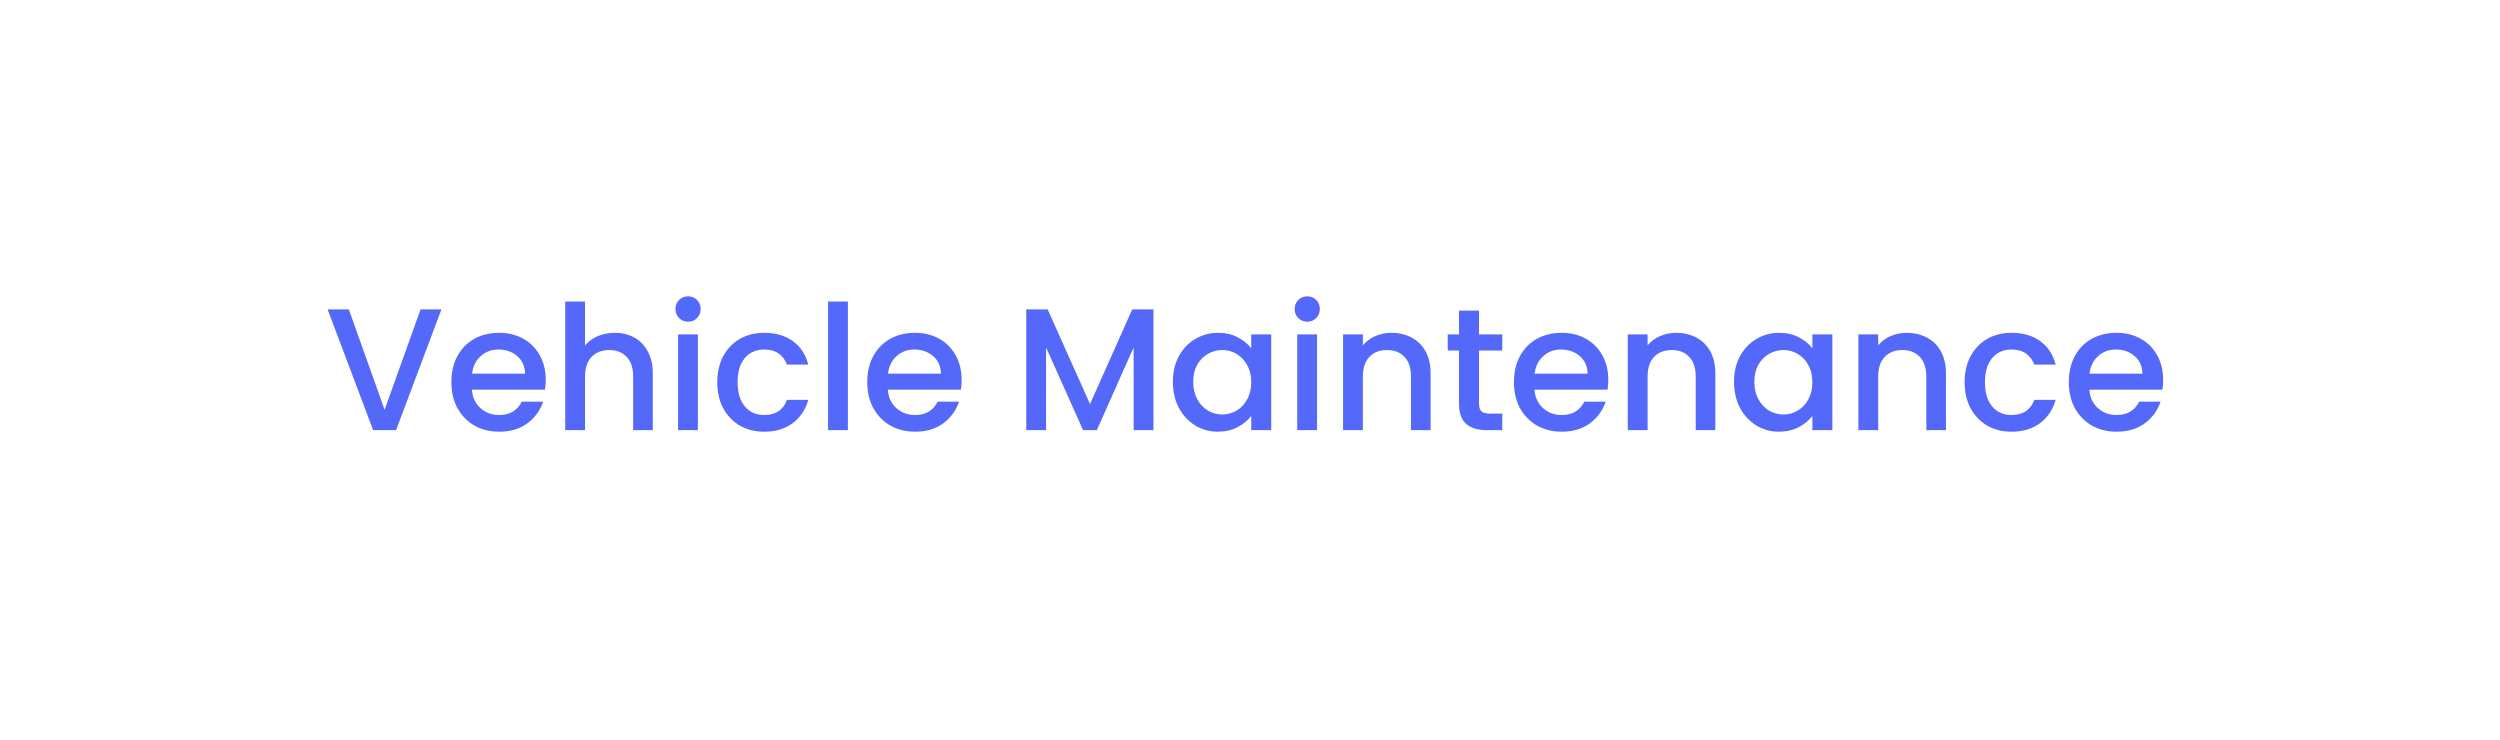 <svg xmlns="http://www.w3.org/2000/svg" fill="none" height="166" viewBox="0 0 561 166" width="561">
<g filter="url(#filter0_d_9535_33861)">
<rect fill="white" height="93.57" rx="23.726" shape-rendering="crispEdges" width="488.552" x="36" y="22"/>
<path d="M99.056 55.187L88.879 82.285H83.732L73.517 55.187H78.274L86.306 77.723L94.377 55.187H99.056ZM122.463 71.017C122.463 71.823 122.411 72.55 122.307 73.2H105.892C106.022 74.916 106.659 76.294 107.803 77.333C108.946 78.373 110.35 78.893 112.014 78.893C114.405 78.893 116.095 77.892 117.082 75.891H121.878C121.228 77.866 120.046 79.491 118.33 80.764C116.64 82.012 114.535 82.636 112.014 82.636C109.96 82.636 108.114 82.181 106.477 81.271C104.865 80.336 103.592 79.036 102.656 77.372C101.746 75.683 101.291 73.733 101.291 71.524C101.291 69.314 101.733 67.378 102.617 65.714C103.527 64.025 104.787 62.725 106.399 61.815C108.037 60.905 109.908 60.45 112.014 60.45C114.041 60.45 115.848 60.892 117.433 61.776C119.019 62.66 120.254 63.908 121.137 65.519C122.021 67.105 122.463 68.937 122.463 71.017ZM117.823 69.613C117.797 67.976 117.212 66.663 116.069 65.675C114.925 64.687 113.508 64.194 111.819 64.194C110.285 64.194 108.972 64.687 107.881 65.675C106.789 66.637 106.139 67.95 105.931 69.613H117.823ZM137.95 60.45C139.587 60.45 141.043 60.801 142.317 61.503C143.616 62.205 144.63 63.245 145.358 64.622C146.112 66 146.489 67.664 146.489 69.613V82.285H142.083V70.276C142.083 68.353 141.602 66.884 140.64 65.87C139.678 64.83 138.366 64.311 136.702 64.311C135.038 64.311 133.713 64.83 132.725 65.87C131.763 66.884 131.282 68.353 131.282 70.276V82.285H126.837V53.432H131.282V63.297C132.036 62.387 132.985 61.685 134.129 61.191C135.298 60.697 136.572 60.45 137.95 60.45ZM154.42 57.955C153.614 57.955 152.938 57.682 152.392 57.136C151.846 56.59 151.574 55.914 151.574 55.109C151.574 54.303 151.846 53.627 152.392 53.081C152.938 52.535 153.614 52.262 154.42 52.262C155.2 52.262 155.862 52.535 156.408 53.081C156.954 53.627 157.227 54.303 157.227 55.109C157.227 55.914 156.954 56.59 156.408 57.136C155.862 57.682 155.2 57.955 154.42 57.955ZM156.603 60.801V82.285H152.158V60.801H156.603ZM160.957 71.524C160.957 69.314 161.399 67.378 162.283 65.714C163.193 64.025 164.441 62.725 166.026 61.815C167.612 60.905 169.431 60.45 171.485 60.45C174.084 60.45 176.229 61.074 177.918 62.322C179.634 63.544 180.791 65.298 181.389 67.586H176.593C176.203 66.52 175.579 65.688 174.721 65.09C173.863 64.492 172.785 64.194 171.485 64.194C169.665 64.194 168.21 64.843 167.118 66.143C166.052 67.417 165.519 69.21 165.519 71.524C165.519 73.837 166.052 75.644 167.118 76.943C168.21 78.243 169.665 78.893 171.485 78.893C174.058 78.893 175.761 77.762 176.593 75.501H181.389C180.765 77.684 179.595 79.426 177.879 80.725C176.164 81.999 174.032 82.636 171.485 82.636C169.431 82.636 167.612 82.181 166.026 81.271C164.441 80.336 163.193 79.036 162.283 77.372C161.399 75.683 160.957 73.733 160.957 71.524ZM190.263 53.432V82.285H185.818V53.432H190.263ZM215.789 71.017C215.789 71.823 215.737 72.55 215.633 73.2H199.218C199.348 74.916 199.985 76.294 201.129 77.333C202.273 78.373 203.676 78.893 205.34 78.893C207.731 78.893 209.421 77.892 210.409 75.891H215.204C214.555 77.866 213.372 79.491 211.656 80.764C209.967 82.012 207.861 82.636 205.34 82.636C203.286 82.636 201.441 82.181 199.803 81.271C198.192 80.336 196.918 79.036 195.982 77.372C195.072 75.683 194.617 73.733 194.617 71.524C194.617 69.314 195.059 67.378 195.943 65.714C196.853 64.025 198.114 62.725 199.725 61.815C201.363 60.905 203.234 60.45 205.34 60.45C207.367 60.45 209.174 60.892 210.759 61.776C212.345 62.66 213.58 63.908 214.464 65.519C215.347 67.105 215.789 68.937 215.789 71.017ZM211.149 69.613C211.123 67.976 210.539 66.663 209.395 65.675C208.251 64.687 206.834 64.194 205.145 64.194C203.611 64.194 202.299 64.687 201.207 65.675C200.115 66.637 199.465 67.95 199.257 69.613H211.149ZM258.833 55.187V82.285H254.388V63.726L246.122 82.285H243.042L234.737 63.726V82.285H230.292V55.187H235.088L244.602 76.437L254.076 55.187H258.833ZM263.194 71.446C263.194 69.288 263.636 67.378 264.519 65.714C265.429 64.05 266.651 62.764 268.184 61.854C269.744 60.918 271.46 60.45 273.331 60.45C275.021 60.45 276.489 60.788 277.737 61.464C279.011 62.114 280.025 62.933 280.778 63.921V60.801H285.262V82.285H280.778V79.088C280.025 80.102 278.998 80.947 277.698 81.622C276.399 82.298 274.917 82.636 273.253 82.636C271.408 82.636 269.718 82.168 268.184 81.232C266.651 80.271 265.429 78.945 264.519 77.255C263.636 75.54 263.194 73.603 263.194 71.446ZM280.778 71.524C280.778 70.042 280.467 68.755 279.843 67.664C279.245 66.572 278.452 65.74 277.464 65.168C276.476 64.596 275.411 64.311 274.267 64.311C273.123 64.311 272.058 64.596 271.07 65.168C270.082 65.714 269.276 66.533 268.652 67.625C268.055 68.69 267.756 69.964 267.756 71.446C267.756 72.927 268.055 74.227 268.652 75.345C269.276 76.463 270.082 77.32 271.07 77.918C272.084 78.49 273.149 78.776 274.267 78.776C275.411 78.776 276.476 78.49 277.464 77.918C278.452 77.346 279.245 76.514 279.843 75.423C280.467 74.305 280.778 73.005 280.778 71.524ZM293.362 57.955C292.556 57.955 291.88 57.682 291.335 57.136C290.789 56.59 290.516 55.914 290.516 55.109C290.516 54.303 290.789 53.627 291.335 53.081C291.88 52.535 292.556 52.262 293.362 52.262C294.142 52.262 294.805 52.535 295.351 53.081C295.896 53.627 296.169 54.303 296.169 55.109C296.169 55.914 295.896 56.59 295.351 57.136C294.805 57.682 294.142 57.955 293.362 57.955ZM295.546 60.801V82.285H291.101V60.801H295.546ZM312.221 60.45C313.91 60.45 315.418 60.801 316.744 61.503C318.095 62.205 319.148 63.245 319.902 64.622C320.656 66 321.033 67.664 321.033 69.613V82.285H316.627V70.276C316.627 68.353 316.146 66.884 315.184 65.87C314.222 64.83 312.91 64.311 311.246 64.311C309.582 64.311 308.257 64.83 307.269 65.87C306.307 66.884 305.826 68.353 305.826 70.276V82.285H301.381V60.801H305.826V63.258C306.554 62.374 307.477 61.685 308.595 61.191C309.738 60.697 310.947 60.45 312.221 60.45ZM331.888 64.427V76.32C331.888 77.125 332.07 77.71 332.434 78.074C332.824 78.412 333.474 78.581 334.384 78.581H337.113V82.285H333.604C331.602 82.285 330.069 81.817 329.003 80.882C327.937 79.946 327.404 78.425 327.404 76.32V64.427H324.87V60.801H327.404V55.46H331.888V60.801H337.113V64.427H331.888ZM360.9 71.017C360.9 71.823 360.848 72.55 360.744 73.2H344.329C344.459 74.916 345.096 76.294 346.239 77.333C347.383 78.373 348.787 78.893 350.45 78.893C352.842 78.893 354.531 77.892 355.519 75.891H360.315C359.665 77.866 358.483 79.491 356.767 80.764C355.077 82.012 352.972 82.636 350.45 82.636C348.397 82.636 346.551 82.181 344.914 81.271C343.302 80.336 342.028 79.036 341.093 77.372C340.183 75.683 339.728 73.733 339.728 71.524C339.728 69.314 340.17 67.378 341.054 65.714C341.963 64.025 343.224 62.725 344.836 61.815C346.473 60.905 348.345 60.45 350.45 60.45C352.478 60.45 354.285 60.892 355.87 61.776C357.456 62.66 358.69 63.908 359.574 65.519C360.458 67.105 360.9 68.937 360.9 71.017ZM356.26 69.613C356.234 67.976 355.649 66.663 354.505 65.675C353.362 64.687 351.945 64.194 350.255 64.194C348.722 64.194 347.409 64.687 346.317 65.675C345.226 66.637 344.576 67.95 344.368 69.613H356.26ZM376.114 60.45C377.803 60.45 379.311 60.801 380.637 61.503C381.988 62.205 383.041 63.245 383.795 64.622C384.549 66 384.925 67.664 384.925 69.613V82.285H380.52V70.276C380.52 68.353 380.039 66.884 379.077 65.87C378.115 64.83 376.802 64.311 375.139 64.311C373.475 64.311 372.15 64.83 371.162 65.87C370.2 66.884 369.719 68.353 369.719 70.276V82.285H365.274V60.801H369.719V63.258C370.447 62.374 371.37 61.685 372.487 61.191C373.631 60.697 374.84 60.45 376.114 60.45ZM389.114 71.446C389.114 69.288 389.556 67.378 390.439 65.714C391.349 64.05 392.571 62.764 394.104 61.854C395.664 60.918 397.38 60.45 399.251 60.45C400.941 60.45 402.409 60.788 403.657 61.464C404.931 62.114 405.945 62.933 406.698 63.921V60.801H411.182V82.285H406.698V79.088C405.945 80.102 404.918 80.947 403.618 81.622C402.318 82.298 400.837 82.636 399.173 82.636C397.328 82.636 395.638 82.168 394.104 81.232C392.571 80.271 391.349 78.945 390.439 77.255C389.556 75.54 389.114 73.603 389.114 71.446ZM406.698 71.524C406.698 70.042 406.386 68.755 405.763 67.664C405.165 66.572 404.372 65.74 403.384 65.168C402.396 64.596 401.331 64.311 400.187 64.311C399.043 64.311 397.978 64.596 396.99 65.168C396.002 65.714 395.196 66.533 394.572 67.625C393.974 68.69 393.676 69.964 393.676 71.446C393.676 72.927 393.974 74.227 394.572 75.345C395.196 76.463 396.002 77.32 396.99 77.918C398.004 78.49 399.069 78.776 400.187 78.776C401.331 78.776 402.396 78.49 403.384 77.918C404.372 77.346 405.165 76.514 405.763 75.423C406.386 74.305 406.698 73.005 406.698 71.524ZM427.86 60.45C429.55 60.45 431.057 60.801 432.383 61.503C433.735 62.205 434.787 63.245 435.541 64.622C436.295 66 436.672 67.664 436.672 69.613V82.285H432.266V70.276C432.266 68.353 431.785 66.884 430.823 65.87C429.861 64.83 428.549 64.311 426.885 64.311C425.222 64.311 423.896 64.83 422.908 65.87C421.946 66.884 421.466 68.353 421.466 70.276V82.285H417.021V60.801H421.466V63.258C422.193 62.374 423.116 61.685 424.234 61.191C425.378 60.697 426.586 60.45 427.86 60.45ZM440.86 71.524C440.86 69.314 441.302 67.378 442.186 65.714C443.095 64.025 444.343 62.725 445.929 61.815C447.514 60.905 449.334 60.45 451.387 60.45C453.987 60.45 456.131 61.074 457.821 62.322C459.537 63.544 460.693 65.298 461.291 67.586H456.495C456.105 66.52 455.482 65.688 454.624 65.09C453.766 64.492 452.687 64.194 451.387 64.194C449.568 64.194 448.112 64.843 447.021 66.143C445.955 67.417 445.422 69.21 445.422 71.524C445.422 73.837 445.955 75.644 447.021 76.943C448.112 78.243 449.568 78.893 451.387 78.893C453.961 78.893 455.663 77.762 456.495 75.501H461.291C460.667 77.684 459.498 79.426 457.782 80.725C456.066 81.999 453.935 82.636 451.387 82.636C449.334 82.636 447.514 82.181 445.929 81.271C444.343 80.336 443.095 79.036 442.186 77.372C441.302 75.683 440.86 73.733 440.86 71.524ZM485.411 71.017C485.411 71.823 485.359 72.55 485.255 73.2H468.84C468.97 74.916 469.607 76.294 470.751 77.333C471.894 78.373 473.298 78.893 474.962 78.893C477.353 78.893 479.043 77.892 480.03 75.891H484.826C484.176 77.866 482.994 79.491 481.278 80.764C479.588 82.012 477.483 82.636 474.962 82.636C472.908 82.636 471.063 82.181 469.425 81.271C467.813 80.336 466.54 79.036 465.604 77.372C464.694 75.683 464.239 73.733 464.239 71.524C464.239 69.314 464.681 67.378 465.565 65.714C466.475 64.025 467.735 62.725 469.347 61.815C470.985 60.905 472.856 60.45 474.962 60.45C476.989 60.45 478.796 60.892 480.381 61.776C481.967 62.66 483.202 63.908 484.085 65.519C484.969 67.105 485.411 68.937 485.411 71.017ZM480.771 69.613C480.745 67.976 480.16 66.663 479.017 65.675C477.873 64.687 476.456 64.194 474.767 64.194C473.233 64.194 471.92 64.687 470.829 65.675C469.737 66.637 469.087 67.95 468.879 69.613H480.771Z" fill="#5468FA"/>
</g>
<defs>
<filter color-interpolation-filters="sRGB" filterUnits="userSpaceOnUse" height="164.749" id="filter0_d_9535_33861" width="559.73" x="0.411" y="0.646">
<feFlood flood-opacity="0" result="BackgroundImageFix"/>
<feColorMatrix in="SourceAlpha" result="hardAlpha" type="matrix" values="0 0 0 0 0 0 0 0 0 0 0 0 0 0 0 0 0 0 127 0"/>
<feOffset dy="14.236"/>
<feGaussianBlur stdDeviation="17.795"/>
<feComposite in2="hardAlpha" operator="out"/>
<feColorMatrix type="matrix" values="0 0 0 0 0 0 0 0 0 0 0 0 0 0 0 0 0 0 0.42 0"/>
<feBlend in2="BackgroundImageFix" mode="normal" result="effect1_dropShadow_9535_33861"/>
<feBlend in="SourceGraphic" in2="effect1_dropShadow_9535_33861" mode="normal" result="shape"/>
</filter>
</defs>
</svg>